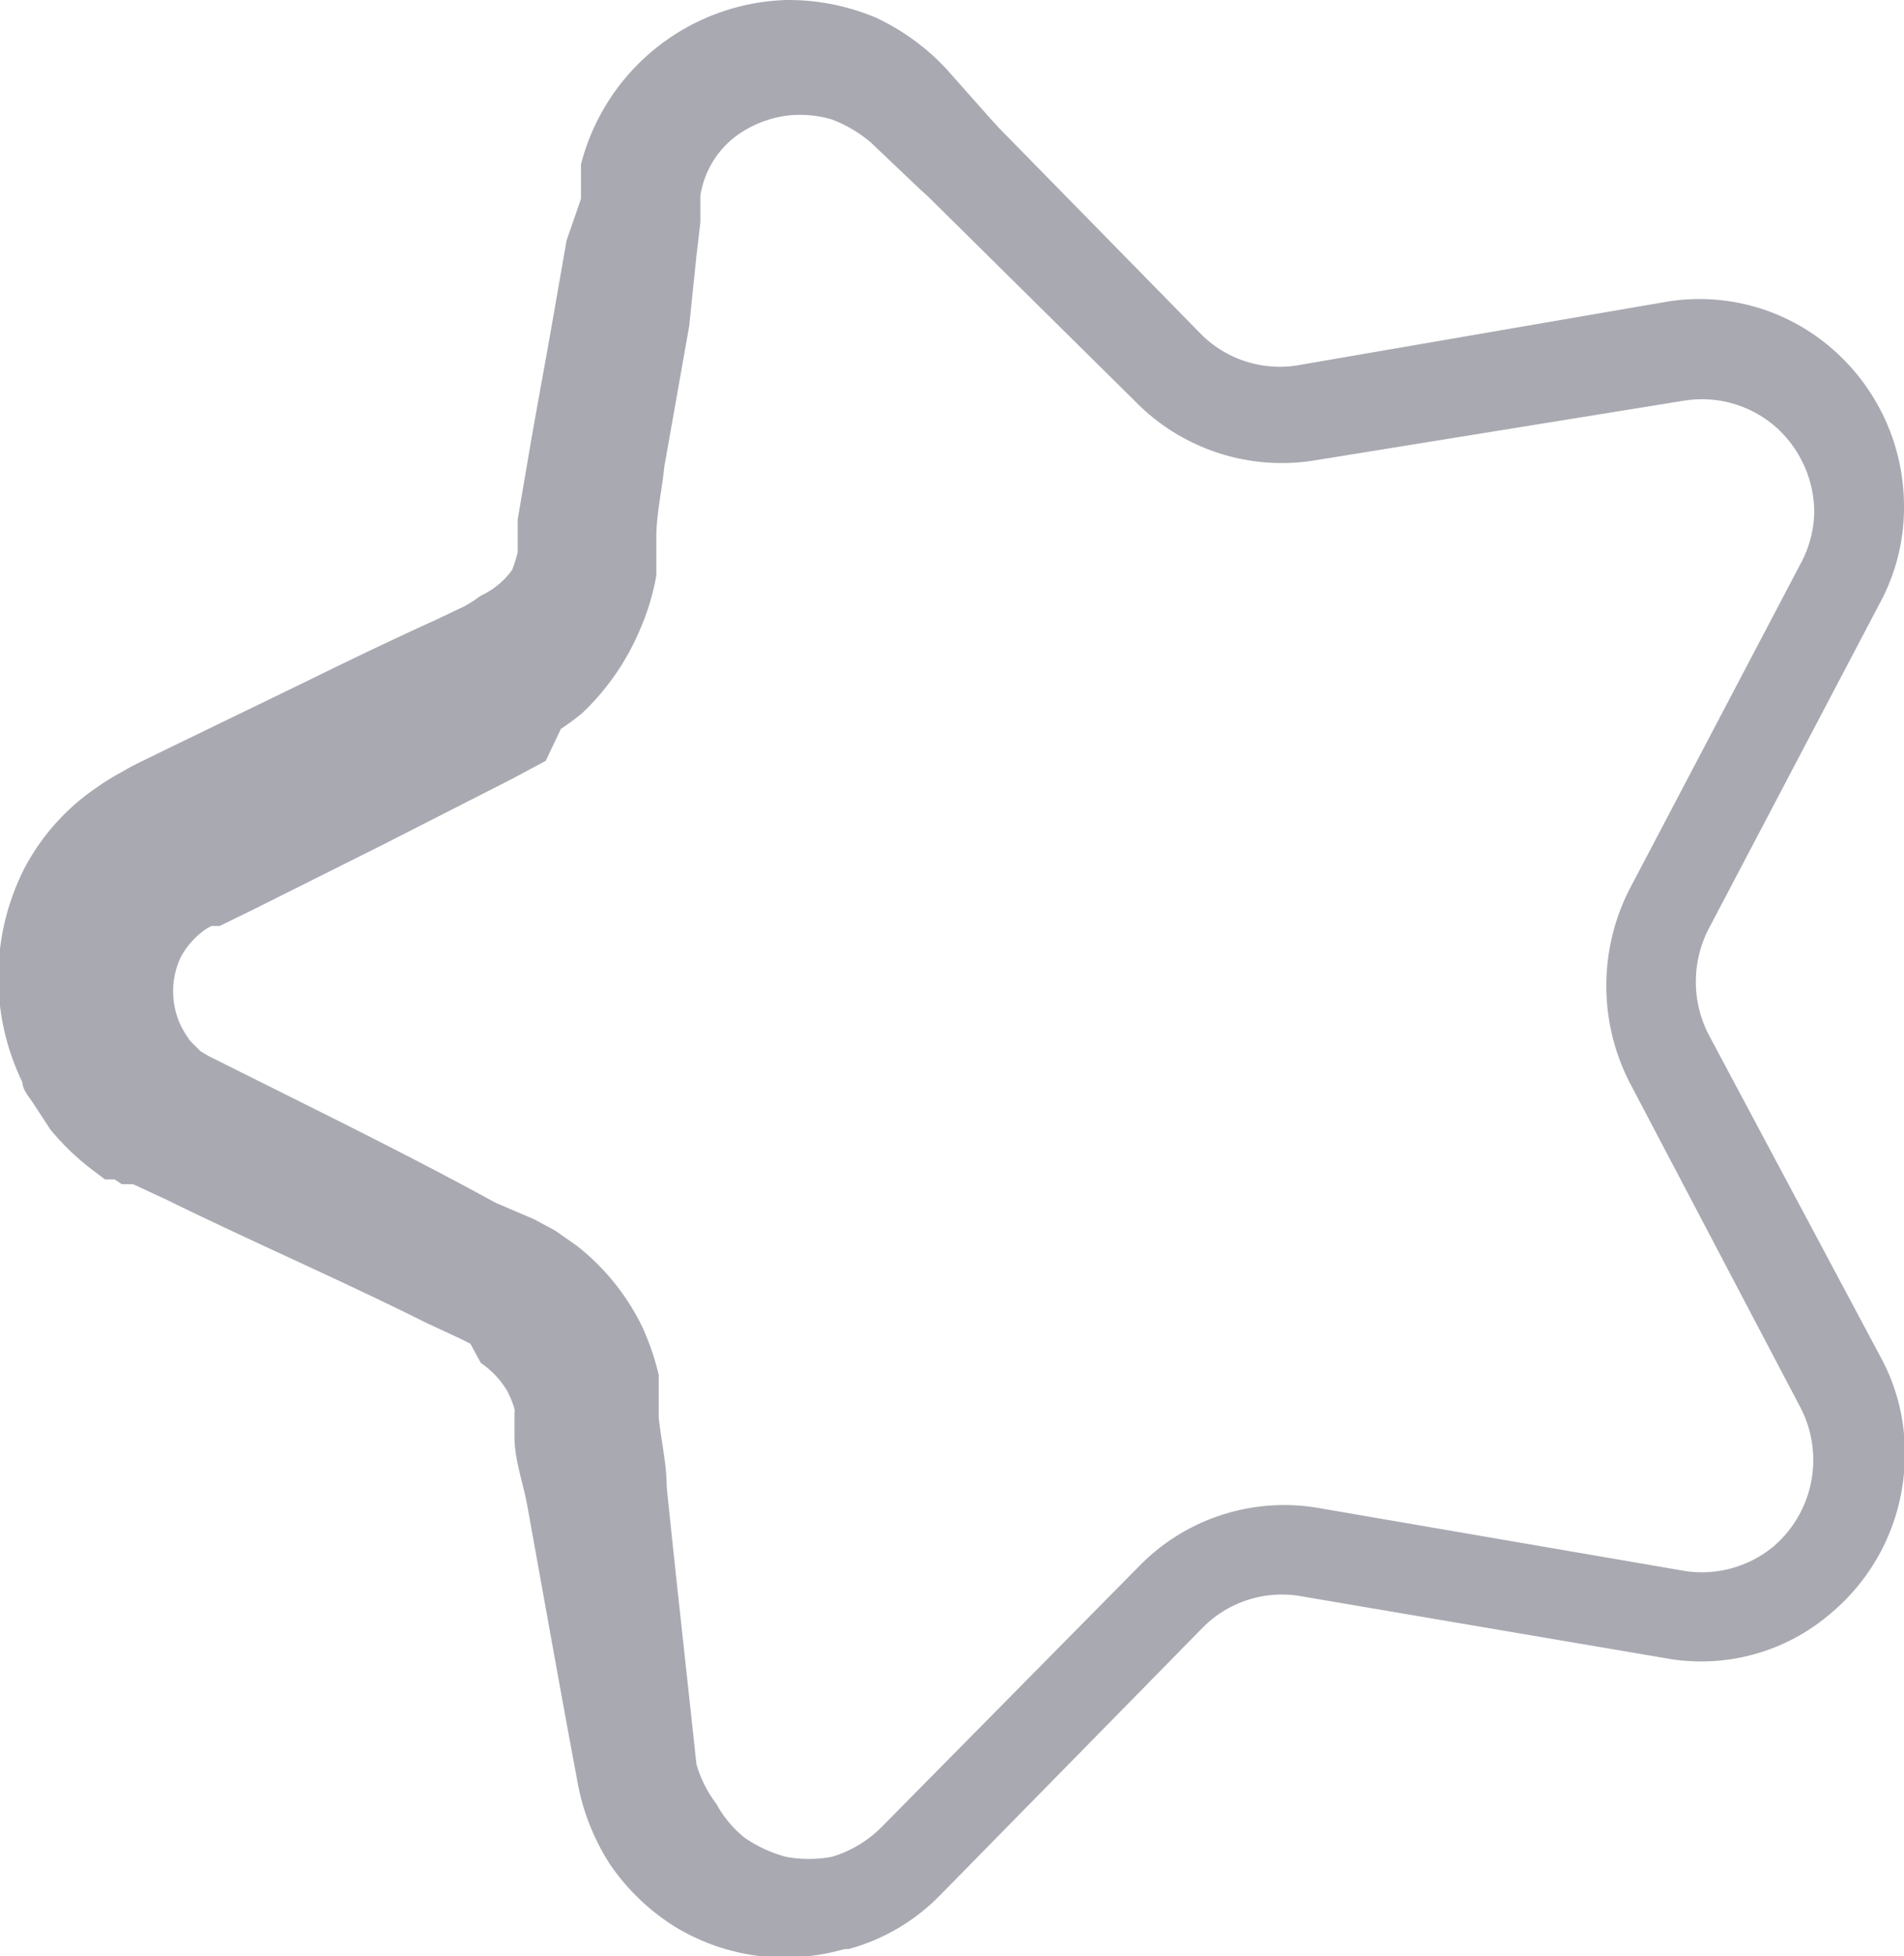<svg viewBox="0 0 23.76 24.4" xmlns="http://www.w3.org/2000/svg"><path d="m10.54 24.31h.05a2.52 2.52 0 0 0 1.15-.68l3.26-3.32a1.39 1.39 0 0 1 1.24-.4l4.53.77a2.48 2.48 0 0 0 2.08-.56 2.58 2.58 0 0 0 .92-2 2.47 2.47 0 0 0 -.3-1.19l-2.15-4.03a1.44 1.44 0 0 1 0-1.31l2.14-4.07a2.5 2.5 0 0 0 .3-1.19 2.6 2.6 0 0 0 -.92-2 2.52 2.52 0 0 0 -2.08-.56l-4.53.78a1.39 1.39 0 0 1 -1.23-.37l-2.53-2.58-.11-.12-.55-.62a2.85 2.85 0 0 0 -.88-.64 2.82 2.82 0 0 0 -1.11-.22 2.73 2.73 0 0 0 -2.57 2.05v.11.11.21l-.18.52-.15.86c-.1.58-.21 1.16-.31 1.74l-.15.88v.22.19a1.87 1.87 0 0 1 -.07.22 1 1 0 0 1 -.39.32l-.1.07-.1.06-.38.18c-.55.25-1.09.51-1.64.78l-1.63.79-.41.2-.1.05-.14.08a2.82 2.82 0 0 0 -.29.18 2.79 2.79 0 0 0 -.9 1 3 3 0 0 0 -.03 2.68c0 .1.1.2.16.3l.19.29a3.12 3.12 0 0 0 .52.5l.16.12h.07.05l.09.06h.05.09l.41.19c1.08.53 2.17 1 3.25 1.54l.41.19.14.07.13.24a1.1 1.1 0 0 1 .33.35 1.28 1.28 0 0 1 .09.22.12.12 0 0 1 0 .05v.08s0 0 0 0v.22c0 .29.11.58.16.86.21 1.16.41 2.29.62 3.41a2.82 2.82 0 0 0 .41 1.06 2.74 2.74 0 0 0 .81.78 2.65 2.65 0 0 0 1 .36 2.73 2.73 0 0 0 1.12-.08zm3.62-19.31a2.56 2.56 0 0 0 2.26.74l4.58-.74a1.4 1.4 0 0 1 1.13.3 1.43 1.43 0 0 1 .51 1.08 1.4 1.4 0 0 1 -.17.65l-2.14 4.07a2.65 2.65 0 0 0 0 2.39l2.14 4.07a1.42 1.42 0 0 1 -.34 1.73 1.4 1.4 0 0 1 -1.13.3l-4.54-.78a2.53 2.53 0 0 0 -2.26.74l-3.2 3.24a1.47 1.47 0 0 1 -.62.37 1.56 1.56 0 0 1 -.57 0 1.64 1.64 0 0 1 -.52-.24 1.4 1.4 0 0 1 -.35-.42 1.49 1.49 0 0 1 -.25-.5c-.12-1.13-.25-2.28-.37-3.45 0-.29-.07-.58-.1-.87v-.22-.14s0-.11 0-.17a3.14 3.14 0 0 0 -.21-.61 2.88 2.88 0 0 0 -.81-1l-.27-.19-.26-.14-.49-.21c-1-.55-2.12-1.1-3.2-1.64l-.38-.19-.1-.06-.13-.13-.06-.09-.05-.09a1 1 0 0 1 0-.87 1 1 0 0 1 .28-.32.53.53 0 0 1 .1-.06h.1l.41-.2 1.62-.81 1.61-.82.43-.23.19-.4a2.69 2.69 0 0 0 .27-.2 3.08 3.08 0 0 0 .73-1.07 2.94 2.94 0 0 0 .19-.64c0-.12 0-.18 0-.25v-.22c0-.3.07-.59.1-.89l.31-1.75.09-.87.05-.43v-.22c0-.06 0 0 0 0v-.11a1.15 1.15 0 0 1 .58-.83 1.38 1.38 0 0 1 .52-.17 1.4 1.4 0 0 1 .54.05 1.63 1.63 0 0 1 .49.29l.6.57.12.11z" fill="#2a283f" opacity=".4"/></svg>